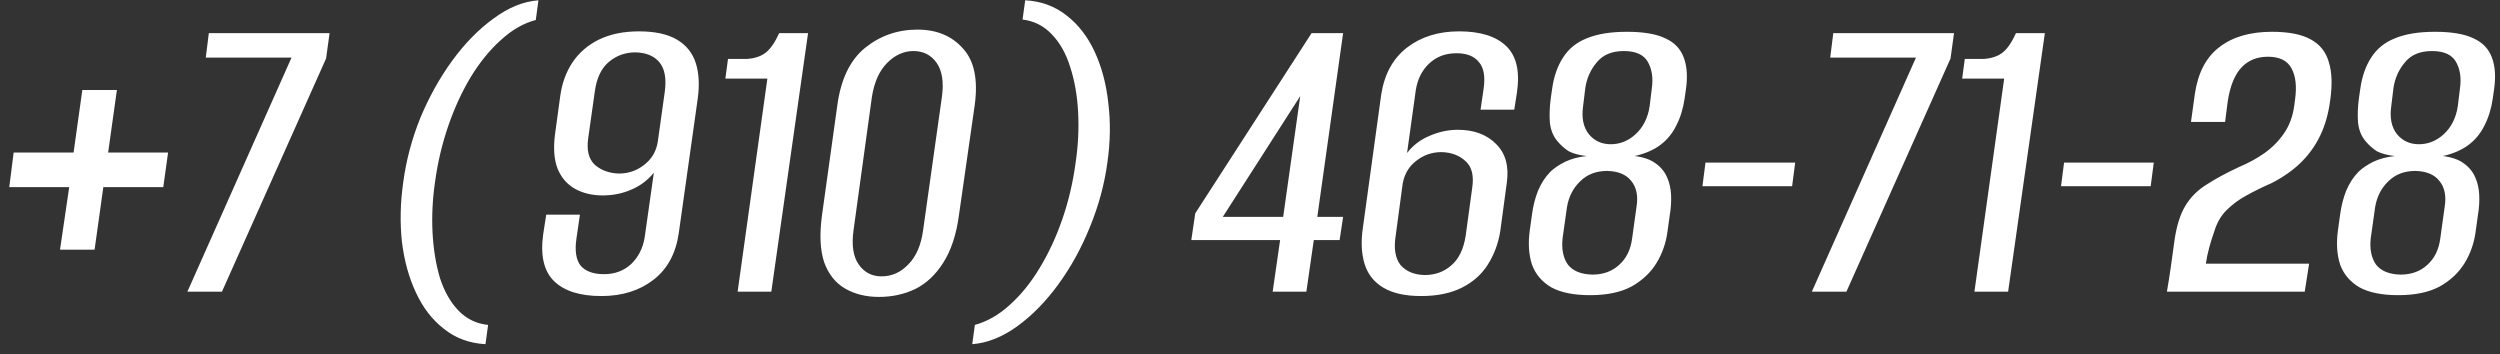 <?xml version="1.0" encoding="UTF-8"?> <svg xmlns="http://www.w3.org/2000/svg" width="240" height="34" viewBox="0 0 240 34" fill="none"><rect x="0" y="0" width="240" height="34" fill="#333333" stroke="none"/><path d="M5.762 23.968L6.644 17.962H0.89L1.31 14.644H7.064L7.904 8.638H11.222L10.382 14.644H16.136L15.674 17.962H9.92L9.08 23.968H5.762ZM17.99 28L27.986 5.53H19.754L20.048 3.178H31.64L31.304 5.614L21.308 28H17.99ZM46.606 33.04C45.066 32.956 43.736 32.466 42.616 31.57C41.496 30.702 40.6 29.54 39.928 28.084C39.256 26.656 38.808 25.032 38.584 23.212C38.388 21.364 38.43 19.46 38.71 17.5C38.99 15.4 39.536 13.342 40.348 11.326C41.188 9.31 42.21 7.476 43.414 5.824C44.618 4.172 45.934 2.828 47.362 1.792C48.79 0.728 50.232 0.14 51.688 0.028L51.436 1.918C50.26 2.226 49.14 2.87 48.076 3.85C47.012 4.802 46.046 5.992 45.178 7.42C44.338 8.82 43.624 10.374 43.036 12.082C42.448 13.79 42.028 15.554 41.776 17.374C41.524 19.082 41.44 20.734 41.524 22.33C41.608 23.926 41.846 25.382 42.238 26.698C42.658 27.986 43.246 29.022 44.002 29.806C44.786 30.618 45.738 31.08 46.858 31.192L46.606 33.04ZM57.73 28.42C55.685 28.42 54.173 27.944 53.194 26.992C52.214 26.04 51.864 24.542 52.144 22.498L52.438 20.608H55.672L55.336 22.918C55.167 24.094 55.307 24.962 55.755 25.522C56.231 26.054 56.974 26.32 57.981 26.32C59.017 26.32 59.886 25.998 60.586 25.354C61.285 24.682 61.719 23.828 61.888 22.792L62.77 16.576C62.181 17.304 61.453 17.85 60.586 18.214C59.745 18.578 58.836 18.76 57.855 18.76C56.847 18.76 55.965 18.55 55.209 18.13C54.453 17.71 53.894 17.066 53.529 16.198C53.194 15.33 53.109 14.238 53.278 12.922L53.782 9.226C53.95 7.994 54.342 6.916 54.958 5.992C55.574 5.068 56.413 4.34 57.477 3.808C58.569 3.276 59.858 3.01 61.342 3.01C62.882 3.01 64.1 3.276 64.996 3.808C65.891 4.34 66.493 5.096 66.802 6.076C67.109 7.056 67.165 8.218 66.969 9.562L65.163 22.372C64.883 24.332 64.072 25.83 62.727 26.866C61.383 27.902 59.718 28.42 57.73 28.42ZM59.41 16.66C60.334 16.66 61.145 16.38 61.846 15.82C62.574 15.26 63.008 14.518 63.148 13.594L63.819 8.806C63.987 7.546 63.819 6.608 63.316 5.992C62.812 5.376 62.041 5.054 61.005 5.026C60.026 5.026 59.172 5.334 58.444 5.95C57.715 6.566 57.267 7.518 57.099 8.806L56.469 13.258C56.301 14.406 56.511 15.26 57.099 15.82C57.715 16.352 58.486 16.632 59.41 16.66ZM70.812 28L73.668 7.546H69.636L69.888 5.656H71.736C72.492 5.6 73.094 5.39 73.542 5.026C73.99 4.662 74.41 4.046 74.802 3.178H77.574L74.046 28H70.812ZM84.373 28.504C83.141 28.504 82.063 28.238 81.139 27.706C80.215 27.174 79.543 26.334 79.123 25.186C78.731 24.01 78.661 22.498 78.913 20.65L80.383 10.108C80.719 7.616 81.601 5.782 83.029 4.606C84.485 3.43 86.165 2.842 88.069 2.842C89.917 2.842 91.373 3.444 92.437 4.648C93.529 5.824 93.907 7.644 93.571 10.108L92.059 20.65C91.807 22.526 91.303 24.052 90.547 25.228C89.819 26.376 88.923 27.216 87.859 27.748C86.795 28.252 85.633 28.504 84.373 28.504ZM84.625 26.53C85.605 26.53 86.459 26.152 87.187 25.396C87.943 24.64 88.419 23.548 88.615 22.12L90.421 9.31C90.617 7.882 90.449 6.79 89.917 6.034C89.385 5.278 88.643 4.9 87.691 4.9C86.767 4.9 85.927 5.278 85.171 6.034C84.415 6.79 83.925 7.882 83.701 9.31L81.937 22.12C81.741 23.548 81.909 24.64 82.441 25.396C82.973 26.152 83.701 26.53 84.625 26.53ZM93.336 33.04L93.588 31.192C94.792 30.856 95.912 30.212 96.948 29.26C98.012 28.308 98.964 27.132 99.804 25.732C100.672 24.304 101.4 22.736 101.988 21.028C102.576 19.32 102.996 17.542 103.248 15.694C103.5 14.014 103.584 12.376 103.5 10.78C103.416 9.184 103.164 7.742 102.744 6.454C102.352 5.166 101.764 4.116 100.98 3.304C100.224 2.492 99.286 2.016 98.166 1.876L98.418 0.028C99.958 0.112 101.288 0.602 102.408 1.498C103.528 2.366 104.424 3.528 105.096 4.984C105.768 6.44 106.202 8.078 106.398 9.898C106.622 11.718 106.594 13.608 106.314 15.568C106.034 17.668 105.474 19.74 104.634 21.784C103.822 23.8 102.814 25.634 101.61 27.286C100.406 28.938 99.09 30.282 97.662 31.318C96.234 32.354 94.792 32.928 93.336 33.04ZM122.177 28L122.891 23.044H114.365L114.743 20.482L125.915 3.178H128.939L126.461 20.818H128.939L128.603 23.044H126.125L125.411 28H122.177ZM117.389 20.818H123.185L124.823 9.226L117.389 20.818ZM136.422 28.42C134.91 28.42 133.706 28.154 132.81 27.622C131.914 27.09 131.312 26.334 131.004 25.354C130.696 24.346 130.64 23.184 130.836 21.868L132.6 9.058C132.908 7.098 133.734 5.6 135.078 4.564C136.422 3.528 138.088 3.01 140.076 3.01C142.12 3.01 143.632 3.486 144.612 4.438C145.592 5.39 145.928 6.888 145.62 8.932L145.368 10.528H142.134L142.428 8.512C142.596 7.336 142.442 6.482 141.966 5.95C141.518 5.39 140.804 5.11 139.824 5.11C138.76 5.11 137.878 5.446 137.178 6.118C136.506 6.762 136.086 7.602 135.918 8.638L135.078 14.686C135.638 13.958 136.352 13.412 137.22 13.048C138.116 12.656 139.026 12.46 139.95 12.46C141.49 12.46 142.708 12.908 143.604 13.804C144.528 14.7 144.878 15.946 144.654 17.542L144.024 22.204C143.828 23.408 143.422 24.486 142.806 25.438C142.218 26.362 141.392 27.09 140.328 27.622C139.264 28.154 137.962 28.42 136.422 28.42ZM136.758 26.404C137.766 26.404 138.62 26.096 139.32 25.48C140.048 24.864 140.51 23.912 140.706 22.624L141.336 18.004C141.504 16.856 141.294 16.016 140.706 15.484C140.118 14.924 139.348 14.63 138.396 14.602C137.472 14.602 136.66 14.882 135.96 15.442C135.26 15.974 134.826 16.702 134.658 17.626L133.986 22.624C133.79 23.856 133.944 24.794 134.448 25.438C134.98 26.054 135.75 26.376 136.758 26.404ZM152.654 28.336C151.086 28.336 149.84 28.084 148.916 27.58C148.02 27.048 147.404 26.32 147.068 25.396C146.76 24.444 146.69 23.352 146.858 22.12L147.068 20.608C147.18 19.768 147.376 18.998 147.656 18.298C147.964 17.57 148.37 16.954 148.874 16.45C149.238 16.114 149.7 15.806 150.26 15.526C150.848 15.246 151.534 15.064 152.318 14.98C151.59 14.896 151.016 14.742 150.596 14.518C150.204 14.266 149.854 13.958 149.546 13.594C149.126 13.118 148.874 12.516 148.79 11.788C148.734 11.06 148.762 10.276 148.874 9.436L149 8.554C149.168 7.35 149.518 6.342 150.05 5.53C150.582 4.69 151.338 4.074 152.318 3.682C153.326 3.262 154.614 3.052 156.182 3.052C157.778 3.052 159.01 3.262 159.878 3.682C160.746 4.074 161.334 4.69 161.642 5.53C161.95 6.342 162.02 7.35 161.852 8.554L161.726 9.436C161.586 10.416 161.32 11.284 160.928 12.04C160.564 12.796 160.046 13.426 159.374 13.93C158.73 14.406 157.918 14.756 156.938 14.98C157.806 15.092 158.478 15.33 158.954 15.694C159.458 16.058 159.822 16.506 160.046 17.038C160.27 17.542 160.396 18.102 160.424 18.718C160.452 19.334 160.41 19.978 160.298 20.65L160.088 22.162C159.948 23.282 159.598 24.304 159.038 25.228C158.478 26.152 157.68 26.908 156.644 27.496C155.608 28.056 154.278 28.336 152.654 28.336ZM152.864 26.362C153.9 26.362 154.754 26.054 155.426 25.438C156.126 24.822 156.546 23.968 156.686 22.876L157.106 19.852C157.274 18.816 157.106 17.99 156.602 17.374C156.126 16.758 155.356 16.436 154.292 16.408C153.228 16.408 152.36 16.744 151.688 17.416C151.016 18.06 150.596 18.886 150.428 19.894L150.008 22.876C149.896 23.912 150.064 24.752 150.512 25.396C150.988 26.012 151.772 26.334 152.864 26.362ZM154.628 13.846C155.524 13.846 156.322 13.524 157.022 12.88C157.75 12.208 158.198 11.312 158.366 10.192L158.576 8.47C158.716 7.49 158.59 6.65 158.198 5.95C157.806 5.25 157.036 4.9 155.888 4.9C154.74 4.9 153.872 5.264 153.284 5.992C152.696 6.692 152.332 7.504 152.192 8.428L151.982 10.15C151.814 11.298 151.996 12.208 152.528 12.88C153.06 13.524 153.76 13.846 154.628 13.846ZM163.433 17.878L163.727 15.61H172.337L172.043 17.878H163.433ZM173.937 28L183.933 5.53H175.701L175.995 3.178H187.587L187.251 5.614L177.255 28H173.937ZM189.545 28L192.401 7.546H188.369L188.621 5.656H190.469C191.225 5.6 191.827 5.39 192.275 5.026C192.723 4.662 193.143 4.046 193.535 3.178H196.307L192.779 28H189.545ZM197.857 17.878L198.151 15.61H206.761L206.467 17.878H197.857ZM208.024 28C208.164 27.188 208.29 26.39 208.402 25.606C208.514 24.794 208.626 23.982 208.738 23.17C208.934 21.742 209.284 20.608 209.788 19.768C210.292 18.928 210.978 18.242 211.846 17.71C212.714 17.15 213.75 16.59 214.954 16.03C215.822 15.666 216.62 15.232 217.348 14.728C218.104 14.196 218.734 13.566 219.238 12.838C219.77 12.082 220.106 11.186 220.246 10.15L220.33 9.52C220.498 8.288 220.386 7.308 219.994 6.58C219.602 5.824 218.846 5.446 217.726 5.446C216.662 5.446 215.808 5.796 215.164 6.496C214.52 7.196 214.086 8.274 213.862 9.73L213.61 11.704H210.334L210.712 8.974C211.02 6.958 211.804 5.474 213.064 4.522C214.324 3.542 216.004 3.052 218.104 3.052C219.7 3.052 220.932 3.29 221.8 3.766C222.696 4.242 223.284 4.97 223.564 5.95C223.872 6.93 223.914 8.176 223.69 9.688C223.522 10.948 223.2 12.068 222.724 13.048C222.248 14.028 221.618 14.896 220.834 15.652C220.078 16.38 219.154 17.024 218.062 17.584C217.222 17.948 216.424 18.34 215.668 18.76C214.94 19.152 214.296 19.628 213.736 20.188C213.204 20.72 212.812 21.406 212.56 22.246C212.392 22.722 212.238 23.212 212.098 23.716C211.958 24.22 211.846 24.752 211.762 25.312H221.674L221.254 28H208.024ZM230.237 28.336C228.669 28.336 227.423 28.084 226.499 27.58C225.603 27.048 224.987 26.32 224.651 25.396C224.343 24.444 224.273 23.352 224.441 22.12L224.651 20.608C224.763 19.768 224.959 18.998 225.239 18.298C225.547 17.57 225.953 16.954 226.457 16.45C226.821 16.114 227.283 15.806 227.843 15.526C228.431 15.246 229.117 15.064 229.901 14.98C229.173 14.896 228.599 14.742 228.179 14.518C227.787 14.266 227.437 13.958 227.129 13.594C226.709 13.118 226.457 12.516 226.373 11.788C226.317 11.06 226.345 10.276 226.457 9.436L226.583 8.554C226.751 7.35 227.101 6.342 227.633 5.53C228.165 4.69 228.921 4.074 229.901 3.682C230.909 3.262 232.197 3.052 233.765 3.052C235.361 3.052 236.593 3.262 237.461 3.682C238.329 4.074 238.917 4.69 239.225 5.53C239.533 6.342 239.603 7.35 239.435 8.554L239.309 9.436C239.169 10.416 238.903 11.284 238.511 12.04C238.147 12.796 237.629 13.426 236.957 13.93C236.313 14.406 235.501 14.756 234.521 14.98C235.389 15.092 236.061 15.33 236.537 15.694C237.041 16.058 237.405 16.506 237.629 17.038C237.853 17.542 237.979 18.102 238.007 18.718C238.035 19.334 237.993 19.978 237.881 20.65L237.671 22.162C237.531 23.282 237.181 24.304 236.621 25.228C236.061 26.152 235.263 26.908 234.227 27.496C233.191 28.056 231.861 28.336 230.237 28.336ZM230.447 26.362C231.483 26.362 232.337 26.054 233.009 25.438C233.709 24.822 234.129 23.968 234.269 22.876L234.689 19.852C234.857 18.816 234.689 17.99 234.185 17.374C233.709 16.758 232.939 16.436 231.875 16.408C230.811 16.408 229.943 16.744 229.271 17.416C228.599 18.06 228.179 18.886 228.011 19.894L227.591 22.876C227.479 23.912 227.647 24.752 228.095 25.396C228.571 26.012 229.355 26.334 230.447 26.362ZM232.211 13.846C233.107 13.846 233.905 13.524 234.605 12.88C235.333 12.208 235.781 11.312 235.949 10.192L236.159 8.47C236.299 7.49 236.173 6.65 235.781 5.95C235.389 5.25 234.619 4.9 233.471 4.9C232.323 4.9 231.455 5.264 230.867 5.992C230.279 6.692 229.915 7.504 229.775 8.428L229.565 10.15C229.397 11.298 229.579 12.208 230.111 12.88C230.643 13.524 231.343 13.846 232.211 13.846Z" fill="white"></path></svg> 